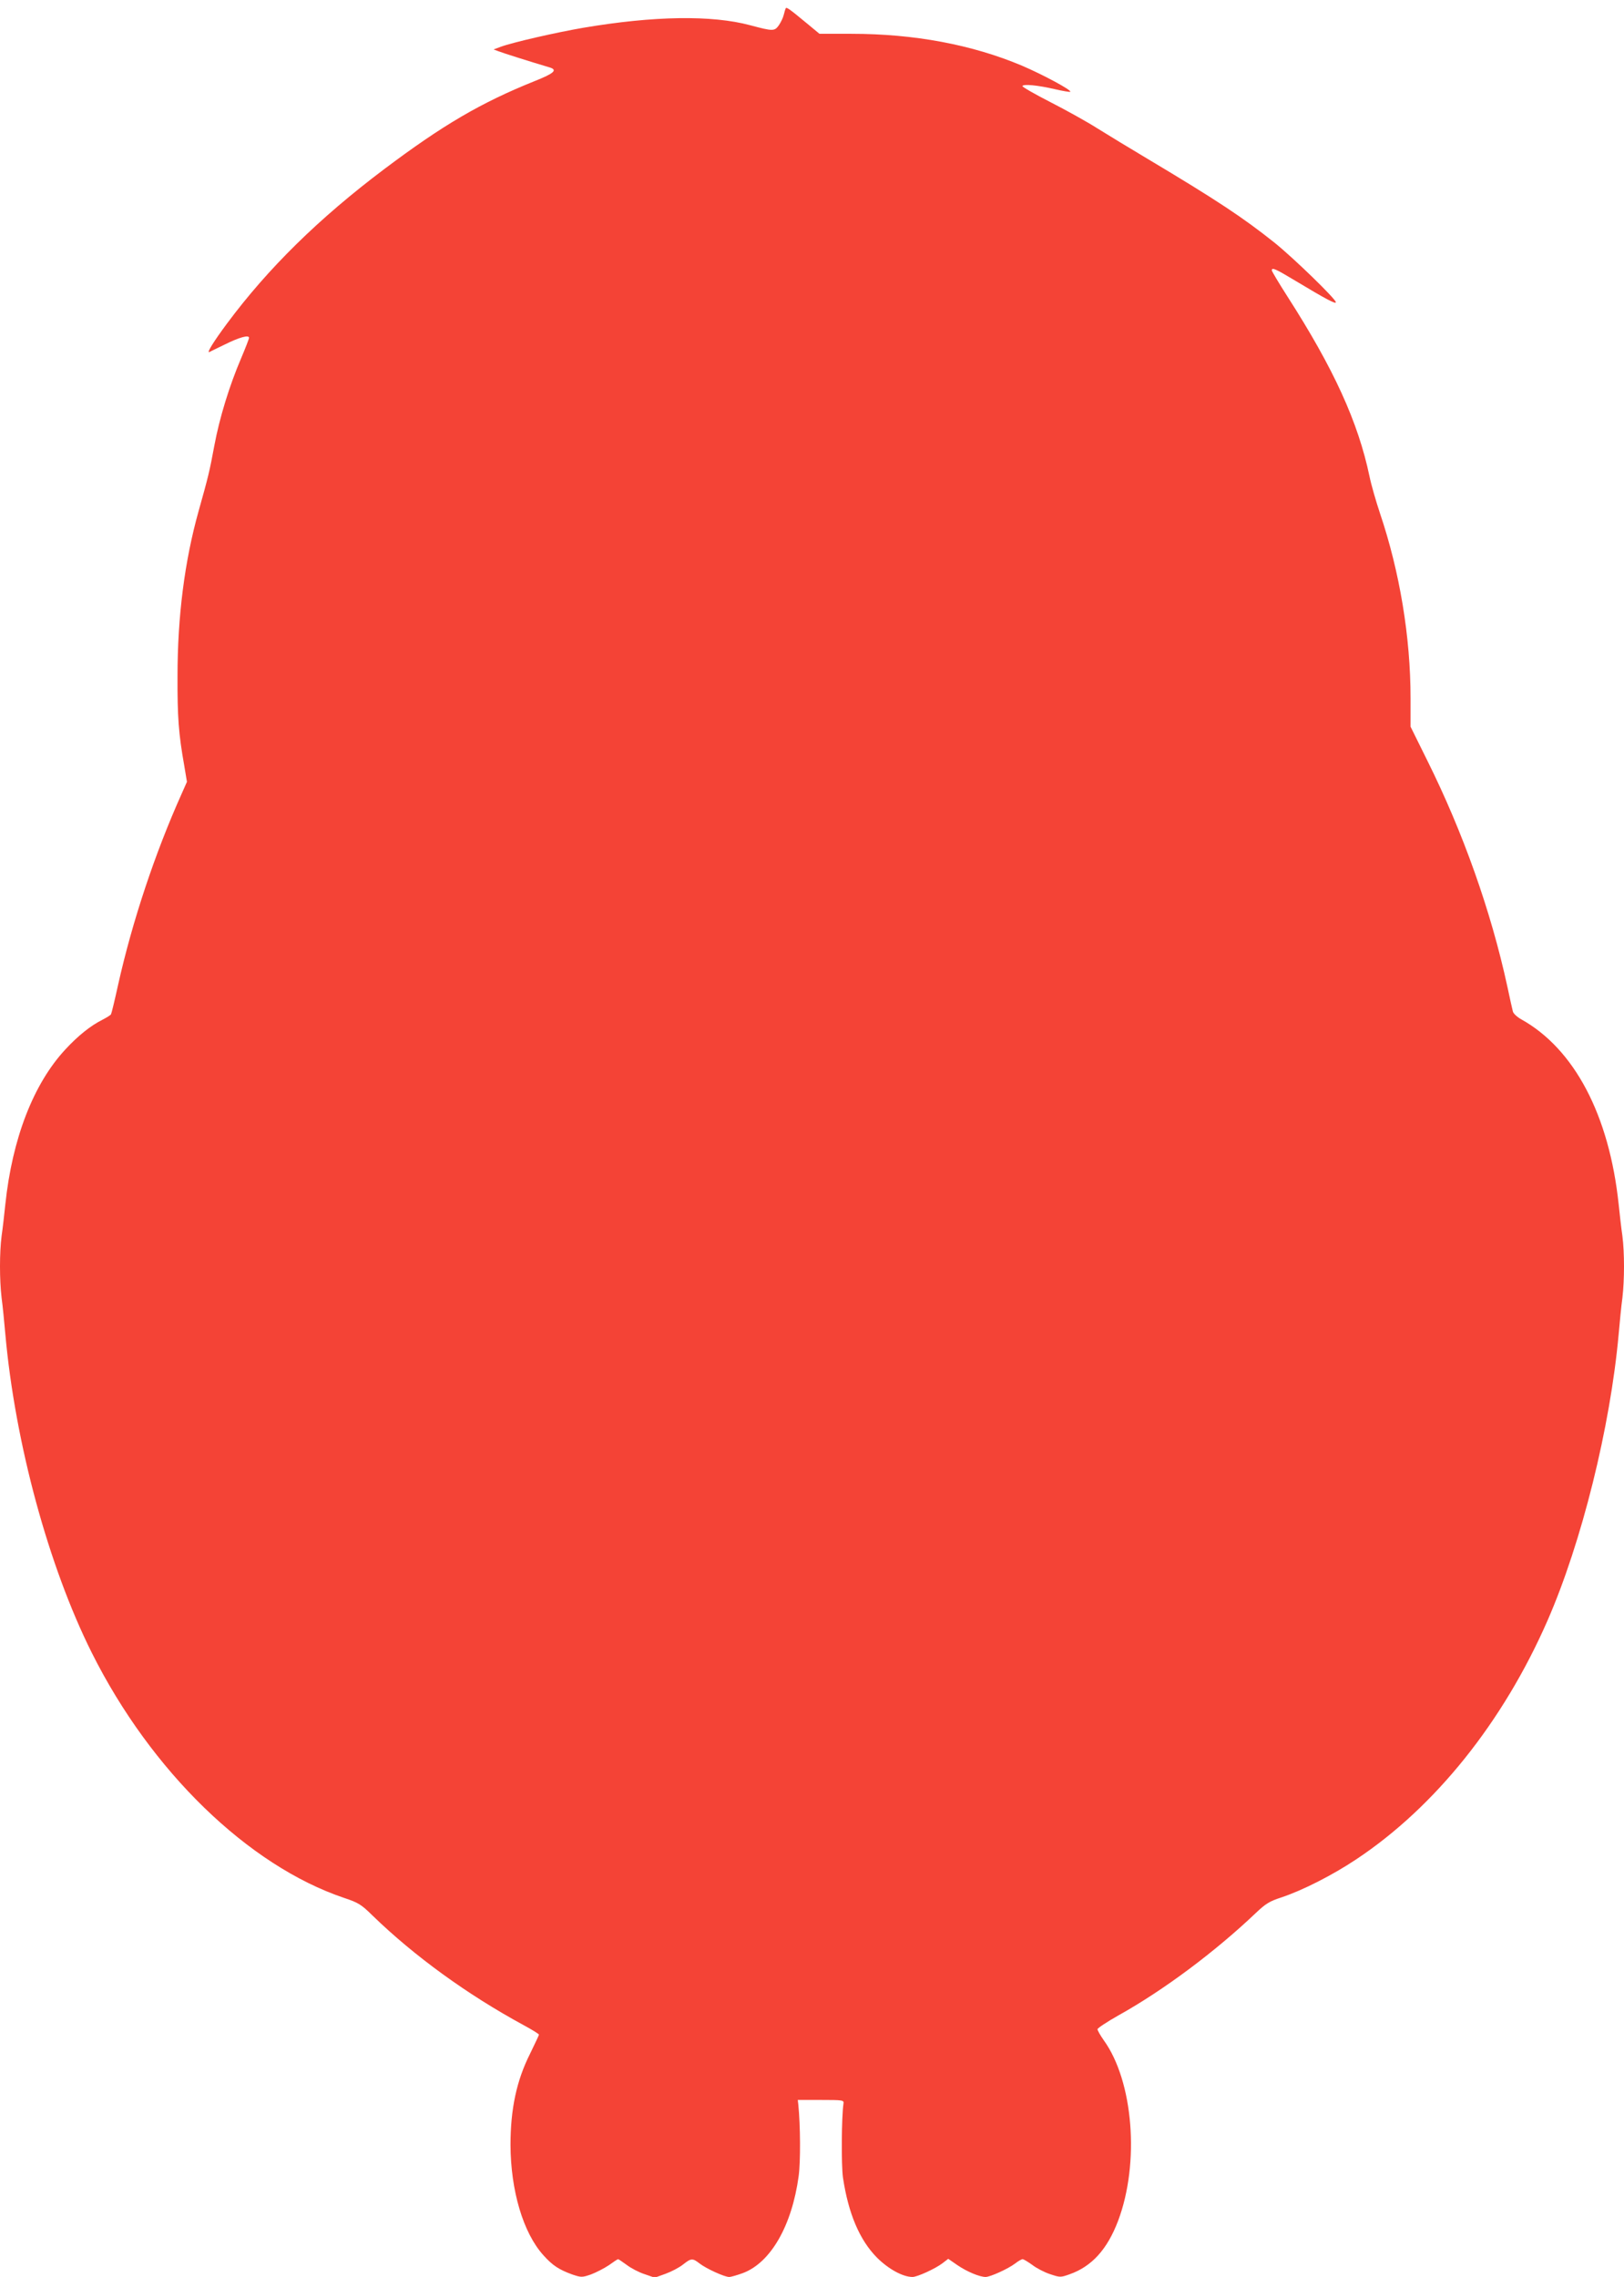 <?xml version="1.0" standalone="no"?>
<!DOCTYPE svg PUBLIC "-//W3C//DTD SVG 20010904//EN"
 "http://www.w3.org/TR/2001/REC-SVG-20010904/DTD/svg10.dtd">
<svg version="1.0" xmlns="http://www.w3.org/2000/svg"
 width="913pt" height="1280pt" viewBox="0 0 913 1280"
 preserveAspectRatio="xMidYMid meet">
<g transform="translate(0,1280) scale(0.1,-0.1)"
fill="#f44336" stroke="none">
<path d="M4417 12753 c-2 -4 -7 -21 -11 -37 -4 -17 -17 -43 -28 -59 -24 -33
-33 -33 -160 1 -216 58 -542 53 -938 -14 -152 -26 -397 -82 -465 -107 l-40
-15 27 -10 c22 -9 180 -59 288 -91 46 -14 26 -33 -82 -76 -304 -122 -517 -247
-847 -495 -368 -277 -654 -558 -885 -869 -75 -101 -116 -167 -99 -160 4 2 42
21 84 41 84 42 139 57 139 39 0 -6 -20 -57 -44 -114 -66 -154 -122 -336 -151
-492 -27 -146 -34 -174 -89 -370 -78 -279 -118 -590 -118 -925 -1 -231 6 -325
38 -505 l15 -90 -31 -70 c-148 -330 -276 -713 -356 -1071 -19 -87 -37 -161
-40 -166 -3 -5 -24 -18 -47 -30 -68 -34 -139 -91 -210 -168 -179 -193 -298
-500 -337 -870 -6 -58 -15 -138 -21 -178 -12 -93 -12 -247 0 -348 6 -43 15
-135 21 -204 55 -613 243 -1305 486 -1791 333 -666 879 -1196 1418 -1378 81
-27 97 -37 160 -99 236 -229 534 -445 849 -616 48 -26 87 -50 87 -54 0 -3 -23
-51 -50 -107 -76 -151 -110 -311 -110 -513 1 -256 71 -494 185 -620 52 -58 88
-81 162 -108 51 -17 55 -17 105 0 29 11 74 34 101 52 26 19 49 34 52 34 3 0
24 -15 48 -32 23 -18 69 -42 100 -52 l58 -20 61 22 c33 12 77 35 98 52 46 36
53 37 94 5 38 -29 139 -75 165 -75 11 0 45 10 78 22 156 59 275 266 313 545
11 80 10 285 -2 403 l-3 25 130 0 c124 0 130 -1 127 -20 -11 -74 -13 -344 -3
-416 30 -201 93 -351 191 -450 64 -64 145 -109 200 -109 27 0 127 46 167 76
l34 26 52 -36 c53 -36 124 -66 158 -66 26 0 127 46 165 75 18 14 37 25 43 25
6 0 30 -15 54 -32 23 -18 69 -42 100 -52 57 -19 59 -19 110 -1 125 44 212 140
273 301 122 324 86 784 -81 1015 -19 27 -35 55 -35 62 1 6 53 41 117 77 255
142 545 359 773 576 56 53 77 66 145 88 119 40 285 124 420 214 444 295 826
773 1075 1342 192 439 353 1088 400 1610 6 69 15 161 21 204 12 101 12 255 0
348 -6 40 -15 120 -21 178 -53 501 -249 874 -548 1040 -23 13 -45 33 -47 45
-3 11 -17 74 -31 140 -92 424 -249 866 -450 1270 l-94 190 0 160 c0 345 -61
711 -172 1040 -22 66 -49 159 -59 208 -64 305 -201 605 -461 1010 -48 75 -88
142 -88 147 0 18 19 10 132 -58 173 -104 228 -133 228 -121 0 18 -238 249
-345 335 -177 141 -323 238 -715 472 -96 57 -222 134 -280 170 -58 37 -177
103 -265 148 -88 45 -159 86 -157 90 4 13 86 5 181 -17 46 -11 86 -17 88 -15
9 9 -155 97 -272 147 -280 118 -605 179 -959 179 l-179 0 -70 58 c-104 86
-115 93 -120 85z"/>
</g>
</svg>
